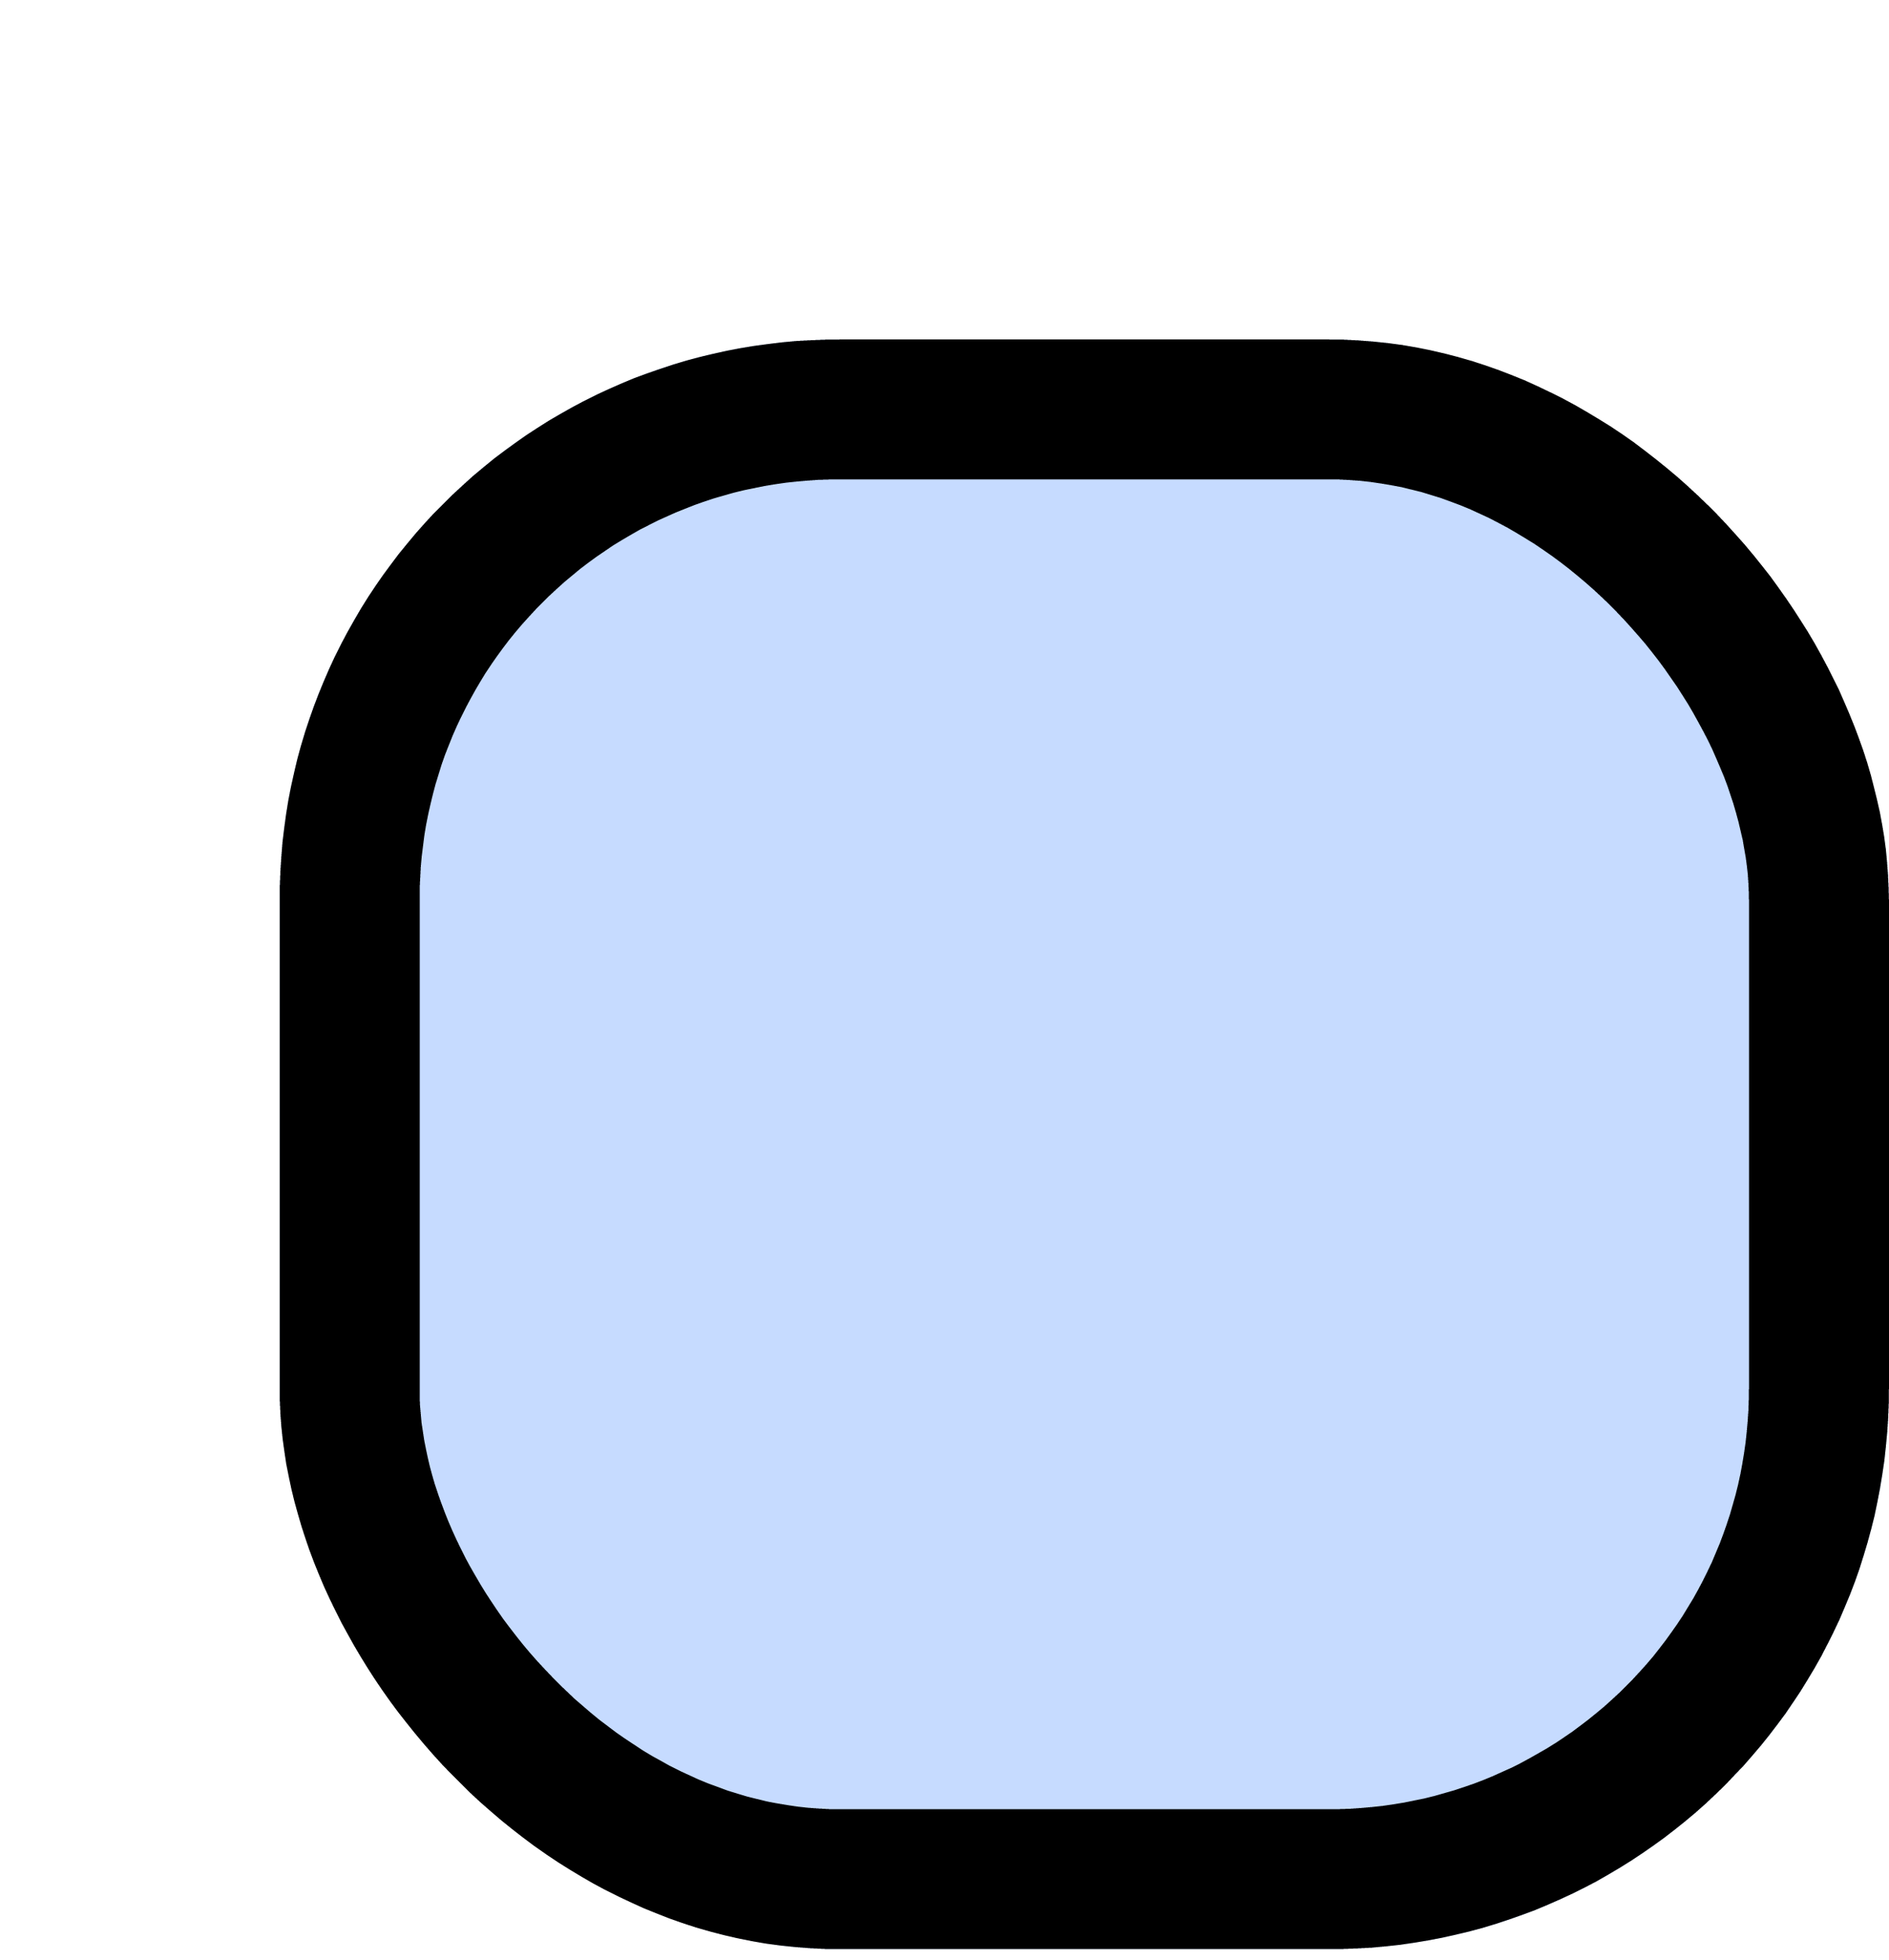 <svg width="27" height="28" viewBox="0 0 27 28" fill="none" xmlns="http://www.w3.org/2000/svg">
<g filter="url(#filter0_d_2541_27487)">
<rect shape-rendering="optimizeSpeed" y="0.85" width="23" height="23" rx="8" fill="#C6DBFF"/>
<rect shape-rendering="optimizeSpeed" x="1" y="1.85" width="21" height="21" rx="7" stroke="black" stroke-width="2"/>
</g>
<defs>
<filter id="filter0_d_2541_27487" x="0" y="0.85" width="27" height="27" filterUnits="userSpaceOnUse" color-interpolation-filters="sRGB">
<feFlood flood-opacity="0" result="BackgroundImageFix"/>
<feColorMatrix in="SourceAlpha" type="matrix" values="0 0 0 0 0 0 0 0 0 0 0 0 0 0 0 0 0 0 127 0" result="hardAlpha"/>
<feOffset dx="4" dy="4"/>
<feComposite in2="hardAlpha" operator="out"/>
<feColorMatrix type="matrix" values="0 0 0 0 0 0 0 0 0 0 0 0 0 0 0 0 0 0 1 0"/>
<feBlend mode="normal" in2="BackgroundImageFix" result="effect1_dropShadow_2541_27487"/>
<feBlend mode="normal" in="SourceGraphic" in2="effect1_dropShadow_2541_27487" result="shape"/>
</filter>
</defs>
</svg>
